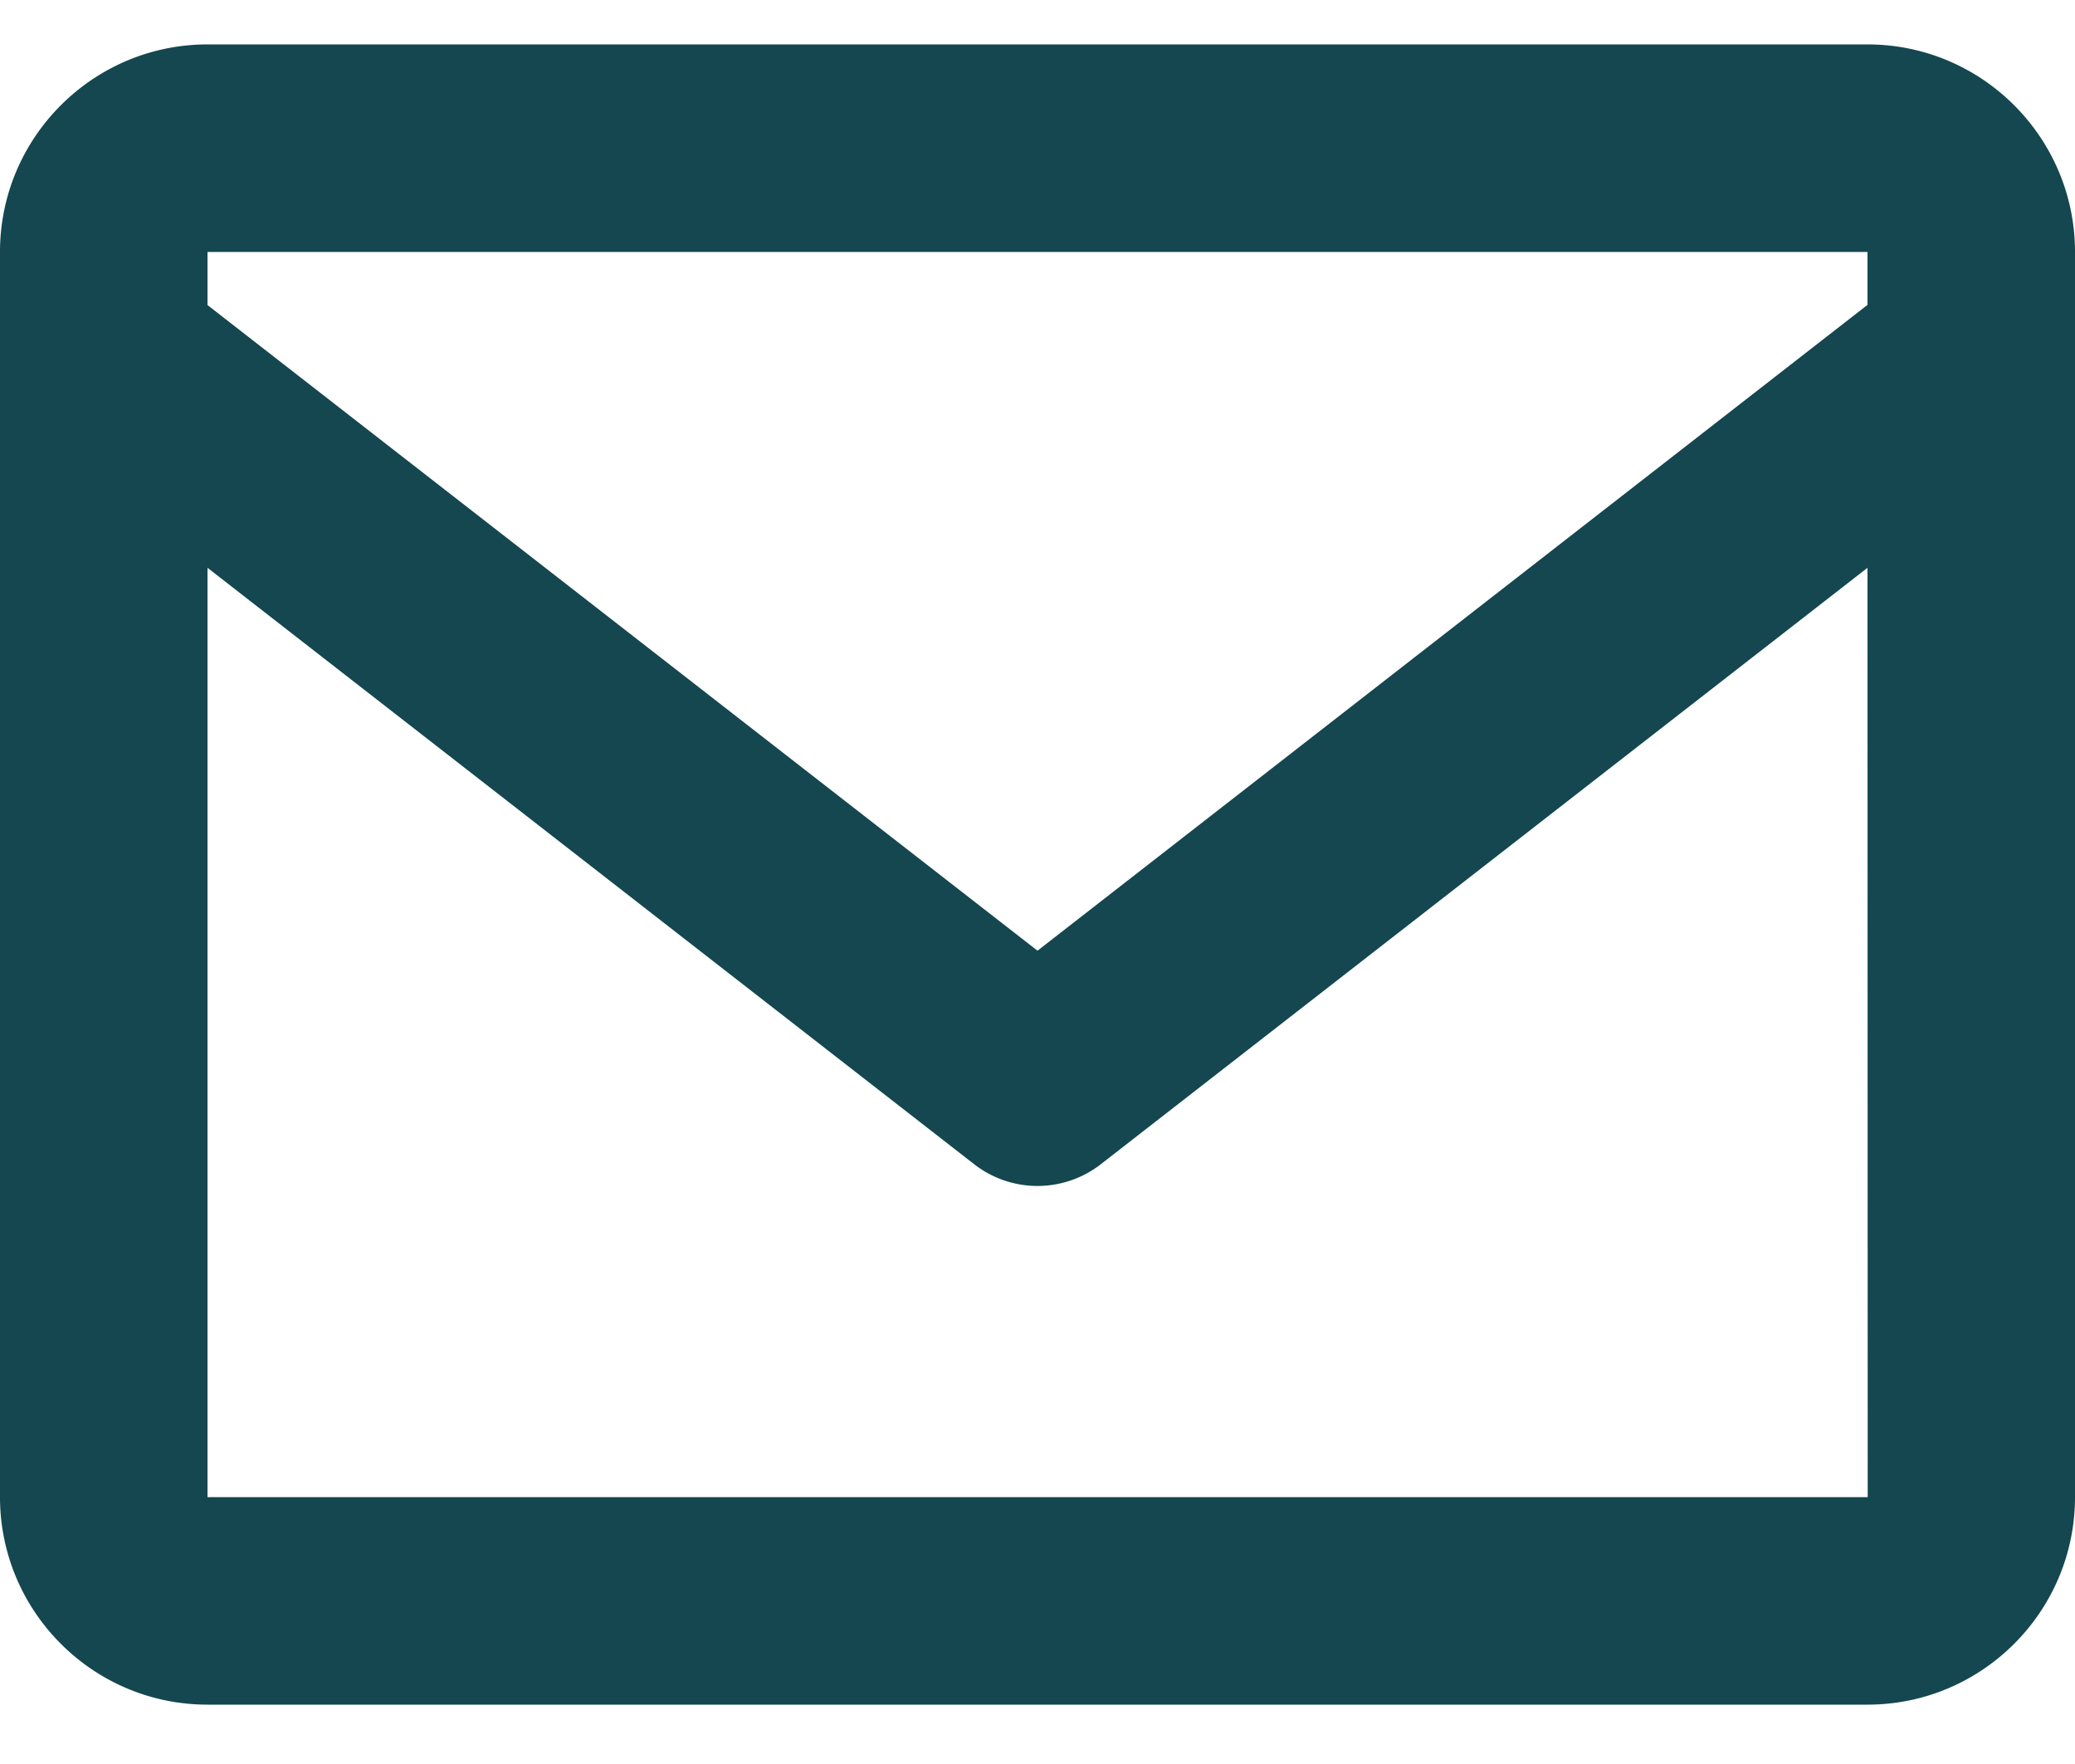 <svg width="20" height="17" fill="none" xmlns="http://www.w3.org/2000/svg"><path d="M18 .428H2c-1.103 0-2 .897-2 2v12c0 1.103.897 2 2 2h16c1.103 0 2-.897 2-2v-12c0-1.103-.897-2-2-2Zm0 2v.51l-8 6.224L2 2.94v-.512h16Zm-16 12V5.472l7.386 5.745a.994.994 0 0 0 1.228 0L18 5.472l.002 8.956H2Z" fill="#14474F"/></svg>